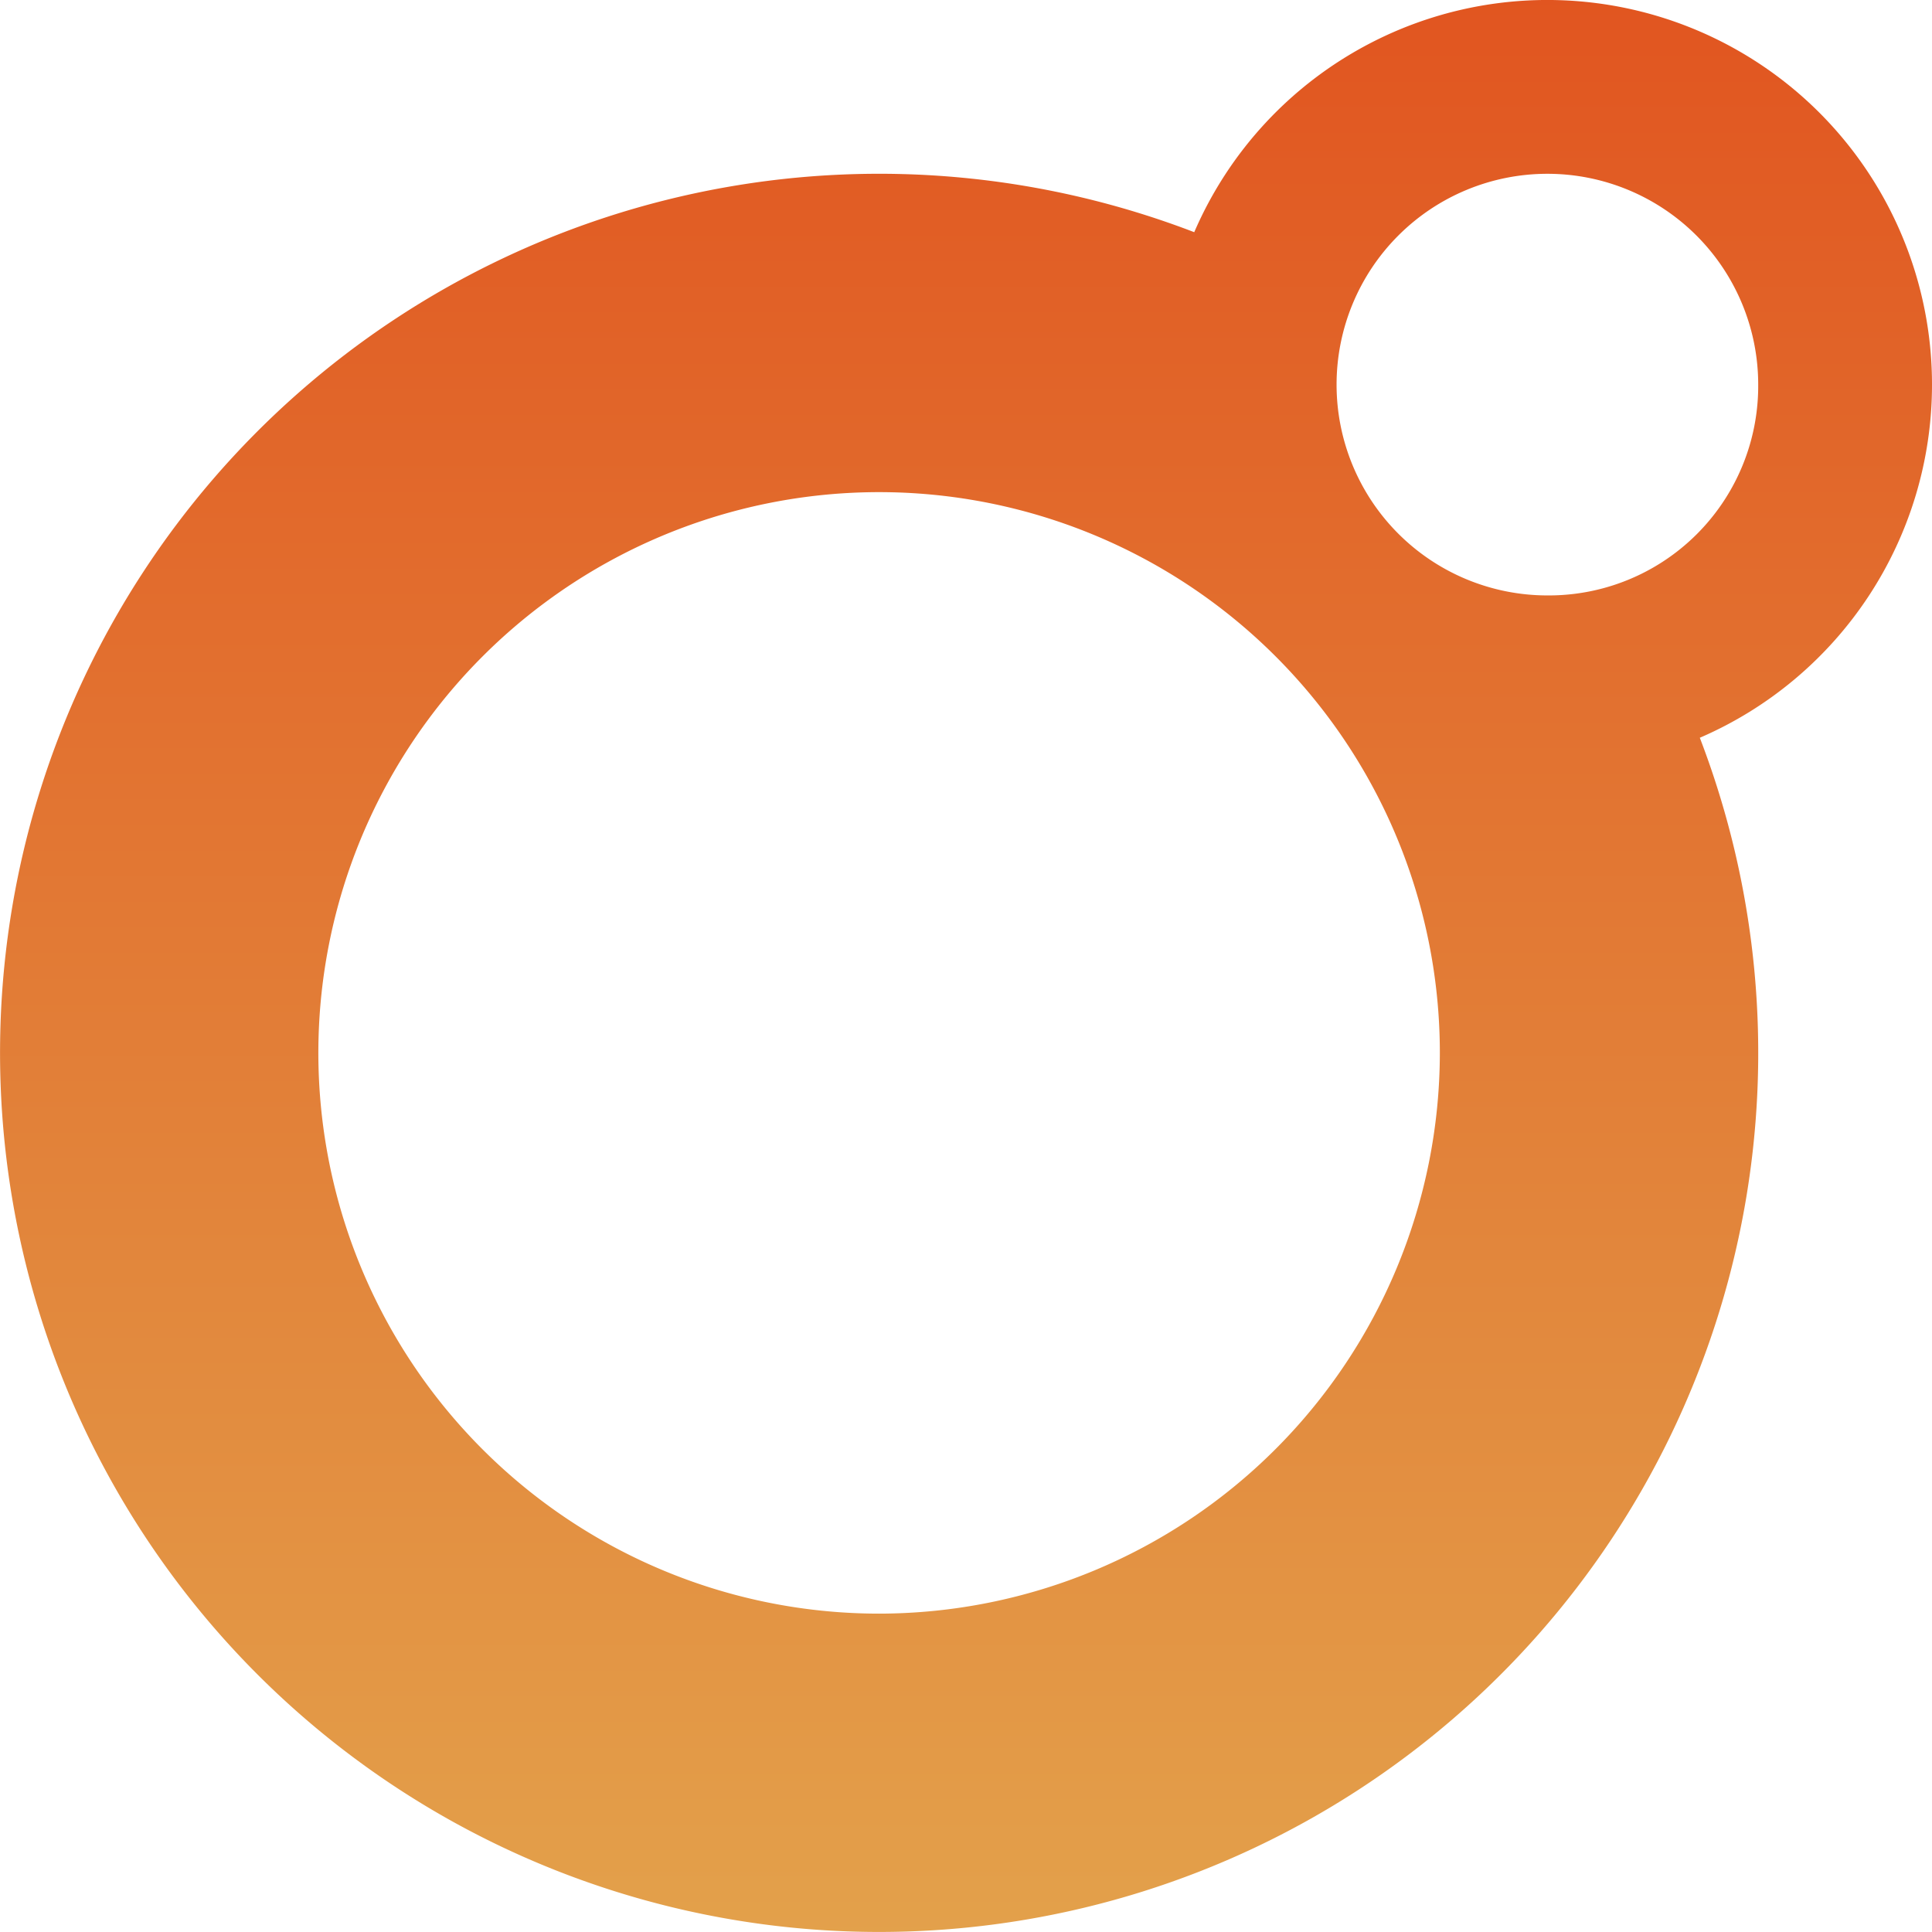 <?xml version="1.0" encoding="UTF-8"?> <svg xmlns="http://www.w3.org/2000/svg" xmlns:xlink="http://www.w3.org/1999/xlink" width="286.462" height="286.464" viewBox="0 0 286.462 286.464"><defs><linearGradient id="linear-gradient" x1="0.5" x2="0.5" y2="1" gradientUnits="objectBoundingBox"><stop offset="0" stop-color="#e15520"></stop><stop offset="1" stop-color="#e3a14b"></stop></linearGradient></defs><path id="O_" data-name="O°" d="M286.462,57.027a57.029,57.029,0,0,0-109.389-22.6,130.345,130.345,0,1,0,74.963,74.963,57.033,57.033,0,0,0,34.426-52.364M130.349,239.257a83.143,83.143,0,1,1,83.141-83.141,83.237,83.237,0,0,1-83.141,83.141M229.435,88.285a31.258,31.258,0,1,1,31.258-31.258,31.053,31.053,0,0,1-31.258,31.258" fill="url(#linear-gradient)"></path></svg> 